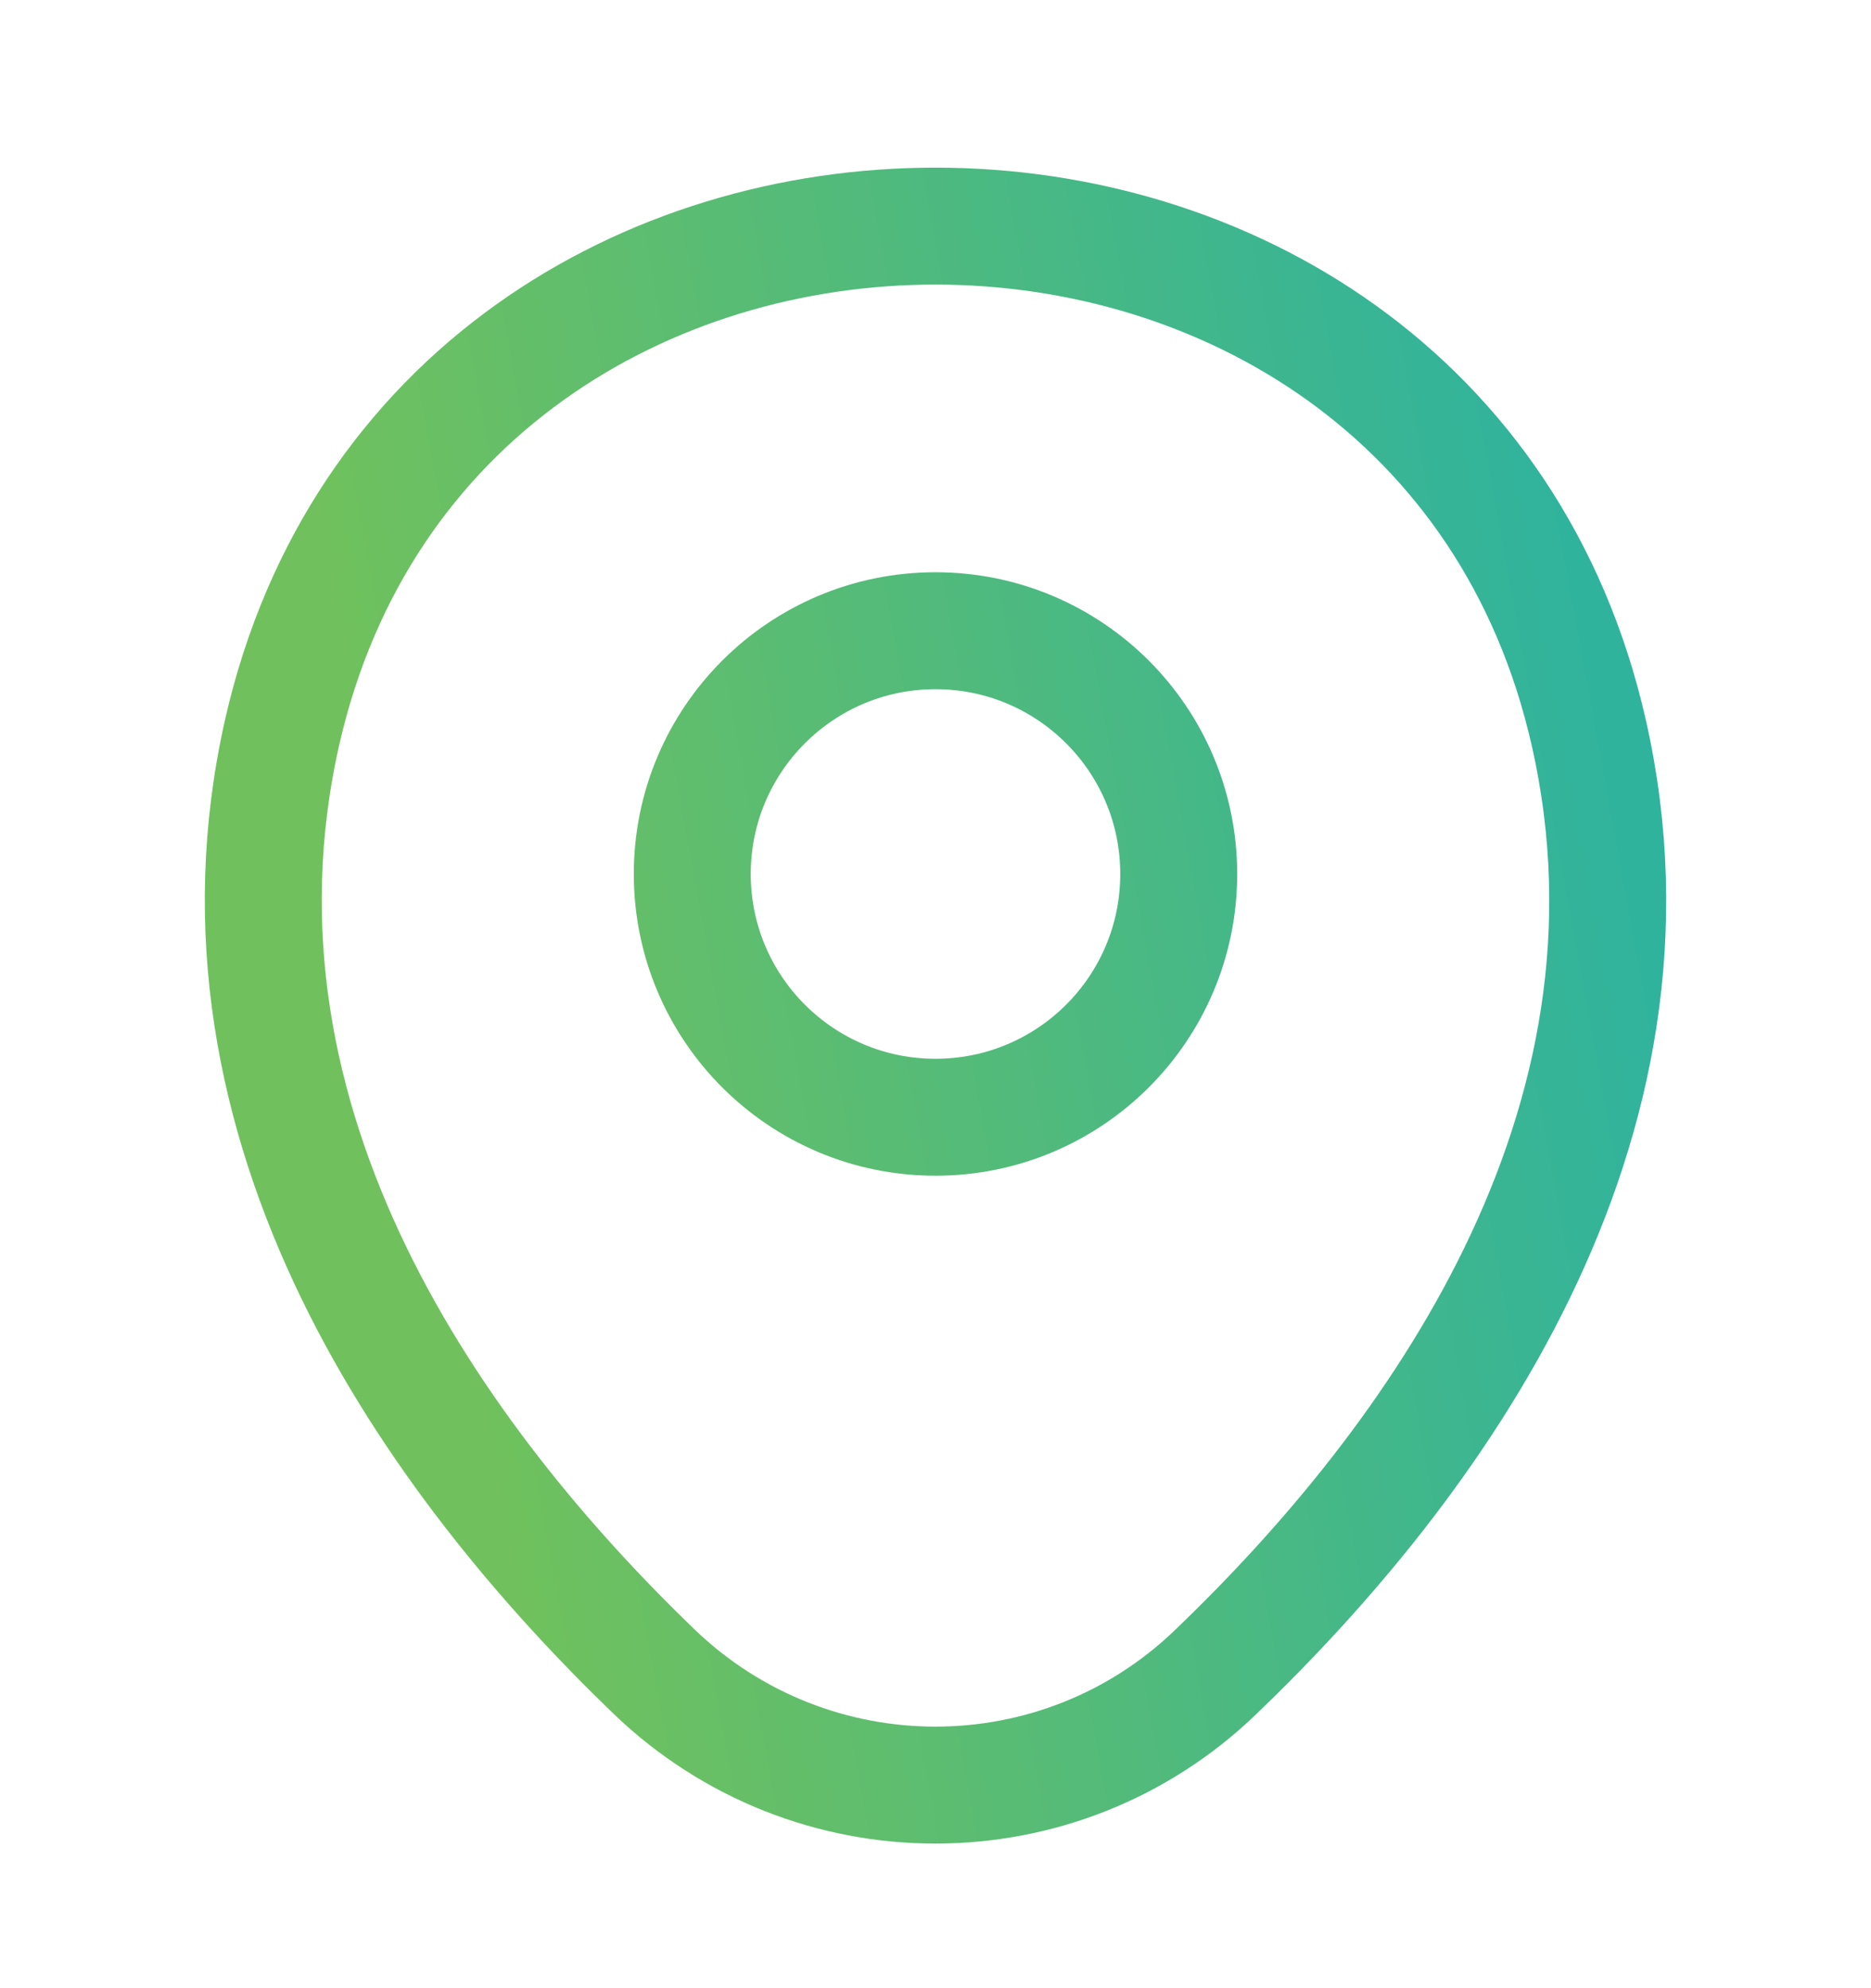 <svg width="16" height="17" viewBox="0 0 16 17" fill="none" xmlns="http://www.w3.org/2000/svg">
<g id="Location">
<g id="icon">
<path d="M8 9.553C9.149 9.553 10.08 8.622 10.08 7.473C10.08 6.325 9.149 5.393 8 5.393C6.851 5.393 5.92 6.325 5.92 7.473C5.92 8.622 6.851 9.553 8 9.553Z" stroke="url(#paint0_linear_578_3865)"/>
<path d="M2.413 6.26C3.727 0.487 12.28 0.493 13.587 6.267C14.353 9.653 12.247 12.52 10.4 14.293C9.06 15.587 6.94 15.587 5.593 14.293C3.753 12.52 1.647 9.647 2.413 6.26Z" stroke="url(#paint1_linear_578_3865)"/>
</g>
</g>
<defs>
<linearGradient id="paint0_linear_578_3865" x1="13.253" y1="-1.812" x2="1.94" y2="0.256" gradientUnits="userSpaceOnUse">
<stop offset="0.086" stop-color="#30B39D"/>
<stop offset="1" stop-color="#70C15D"/>
</linearGradient>
<linearGradient id="paint1_linear_578_3865" x1="13.253" y1="-1.812" x2="1.94" y2="0.256" gradientUnits="userSpaceOnUse">
<stop offset="0.086" stop-color="#30B39D"/>
<stop offset="1" stop-color="#70C15D"/>
</linearGradient>
</defs>
</svg>

